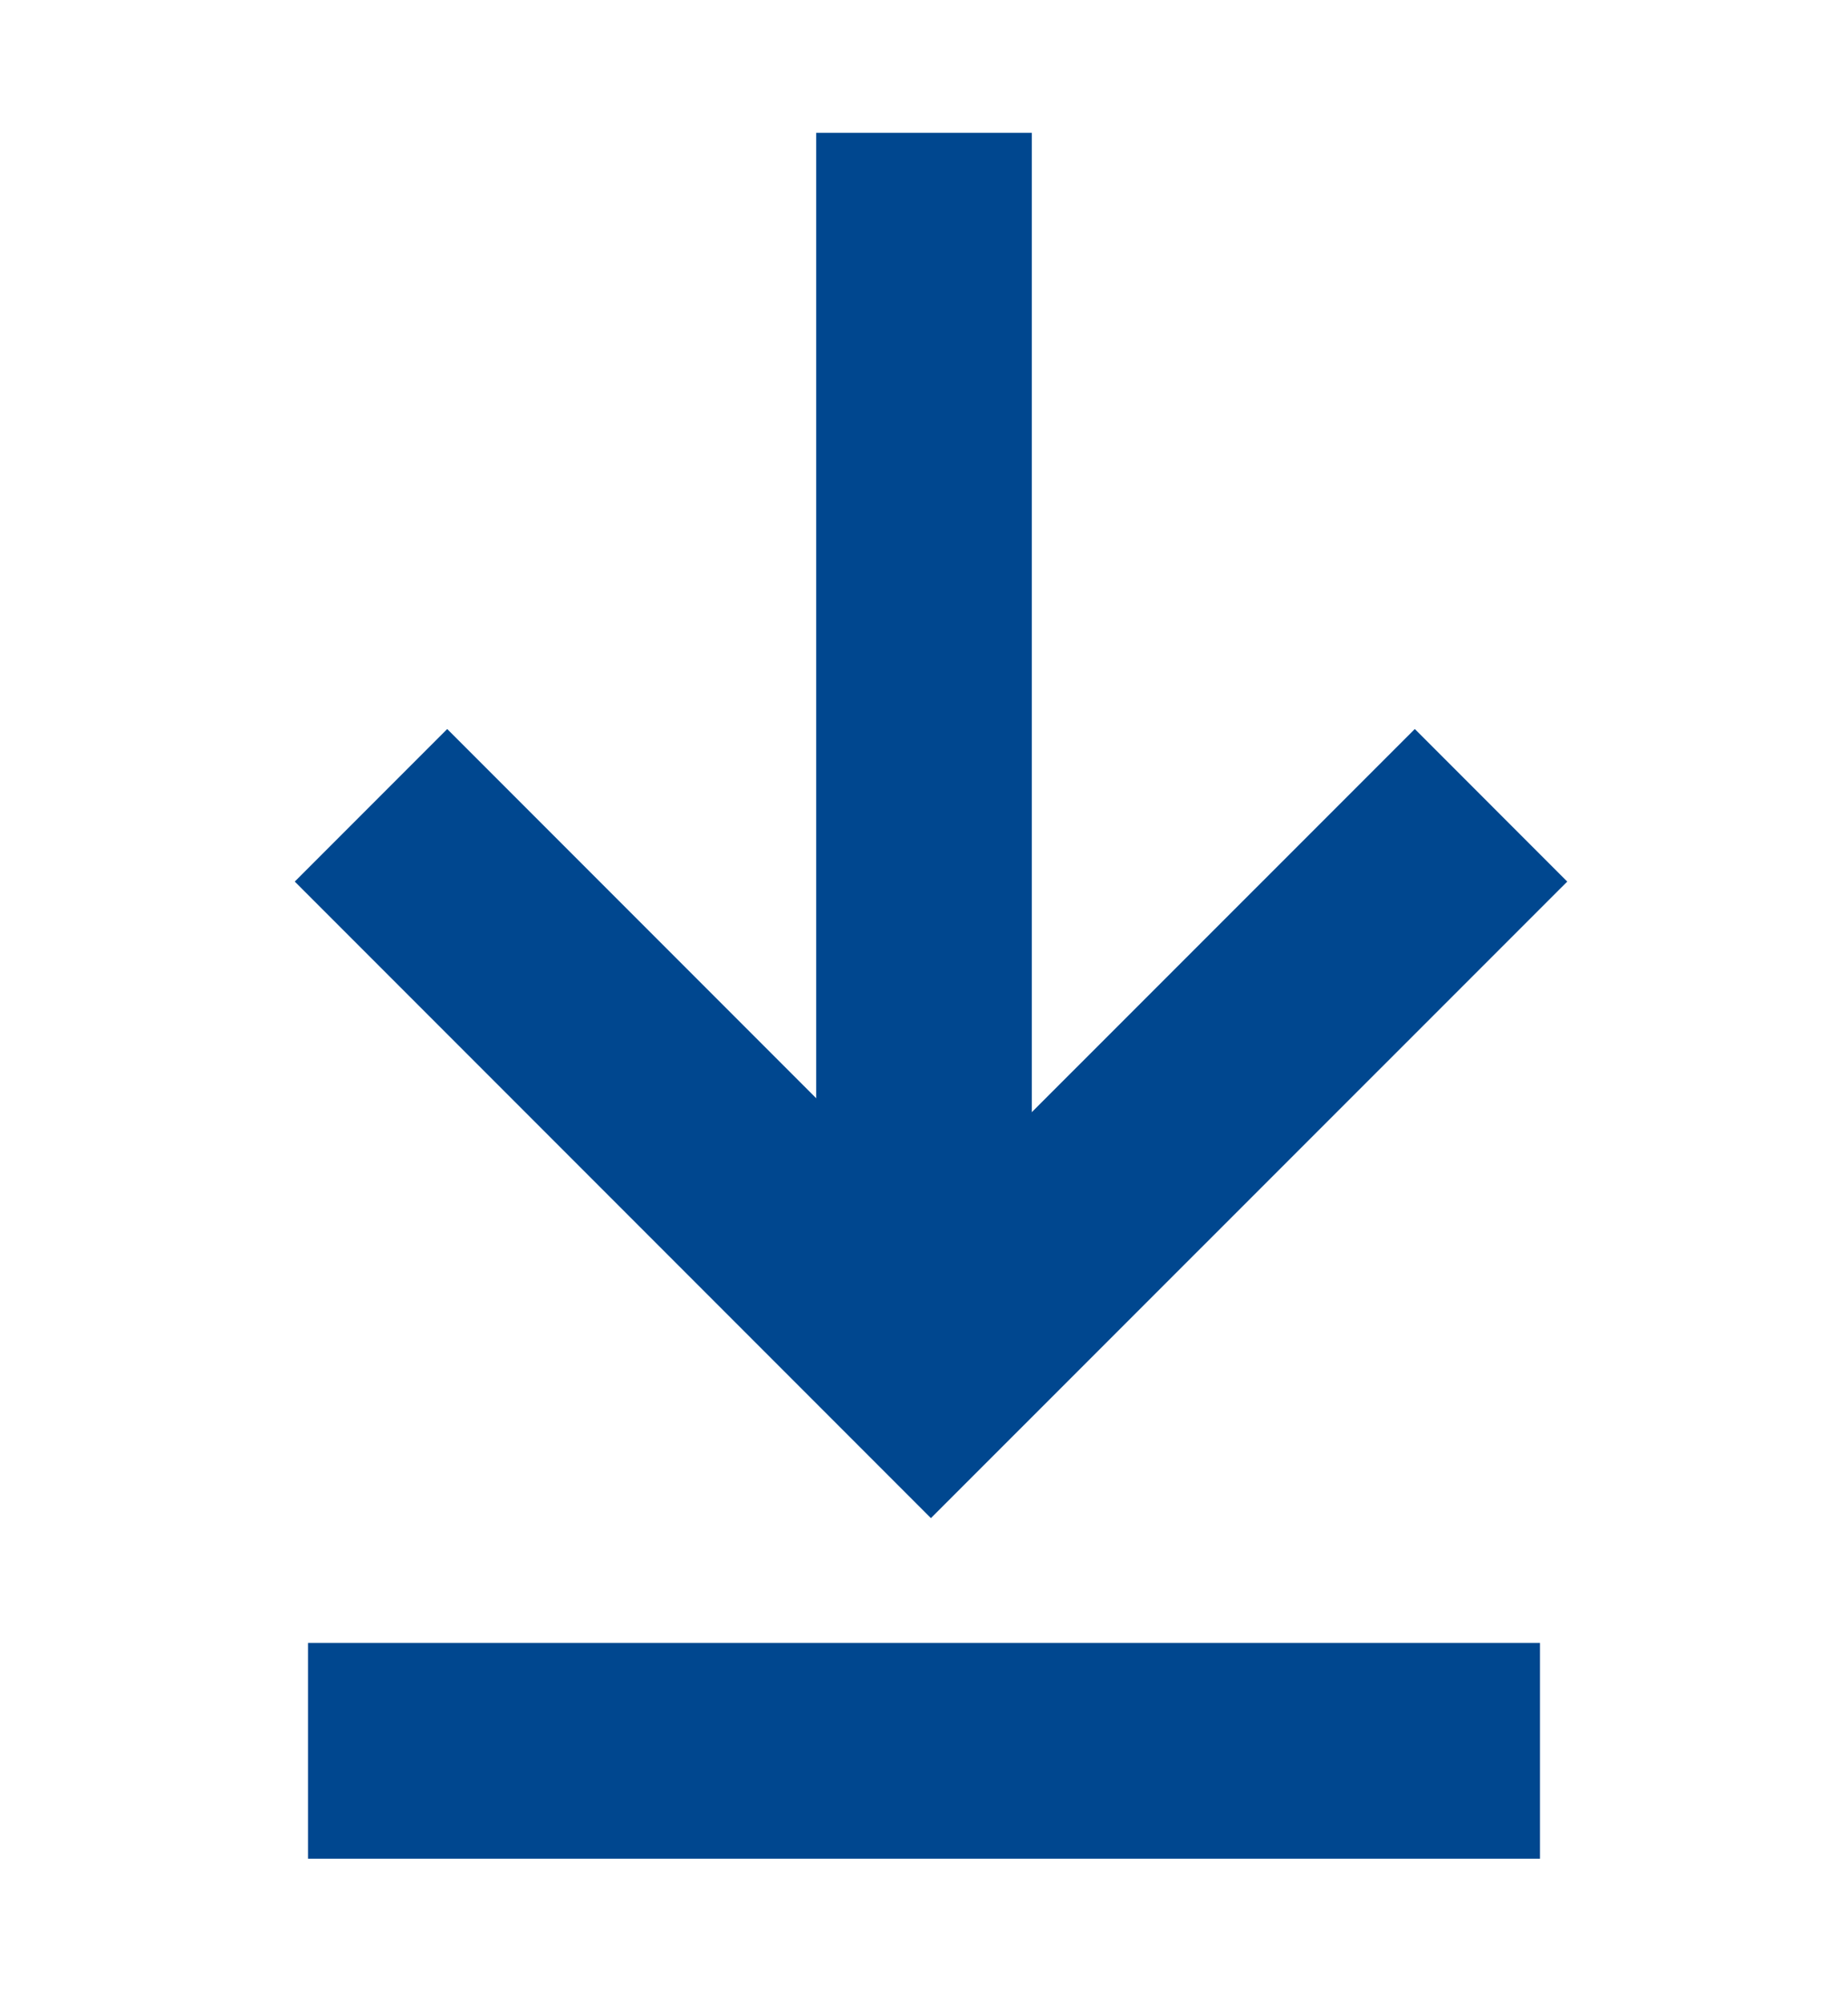 <svg width="12" height="13" viewBox="0 0 12 13" fill="none" xmlns="http://www.w3.org/2000/svg">
<path d="M2 11.362L10 11.362" stroke="#00478F" stroke-width="1.4"/>
<path d="M9.682 5.226L6.045 8.862L2.409 5.226" stroke="#00478F" stroke-width="1.4"/>
<path d="M6 8.862L6 0.862" stroke="#00478F" stroke-width="1.4"/>
</svg>
